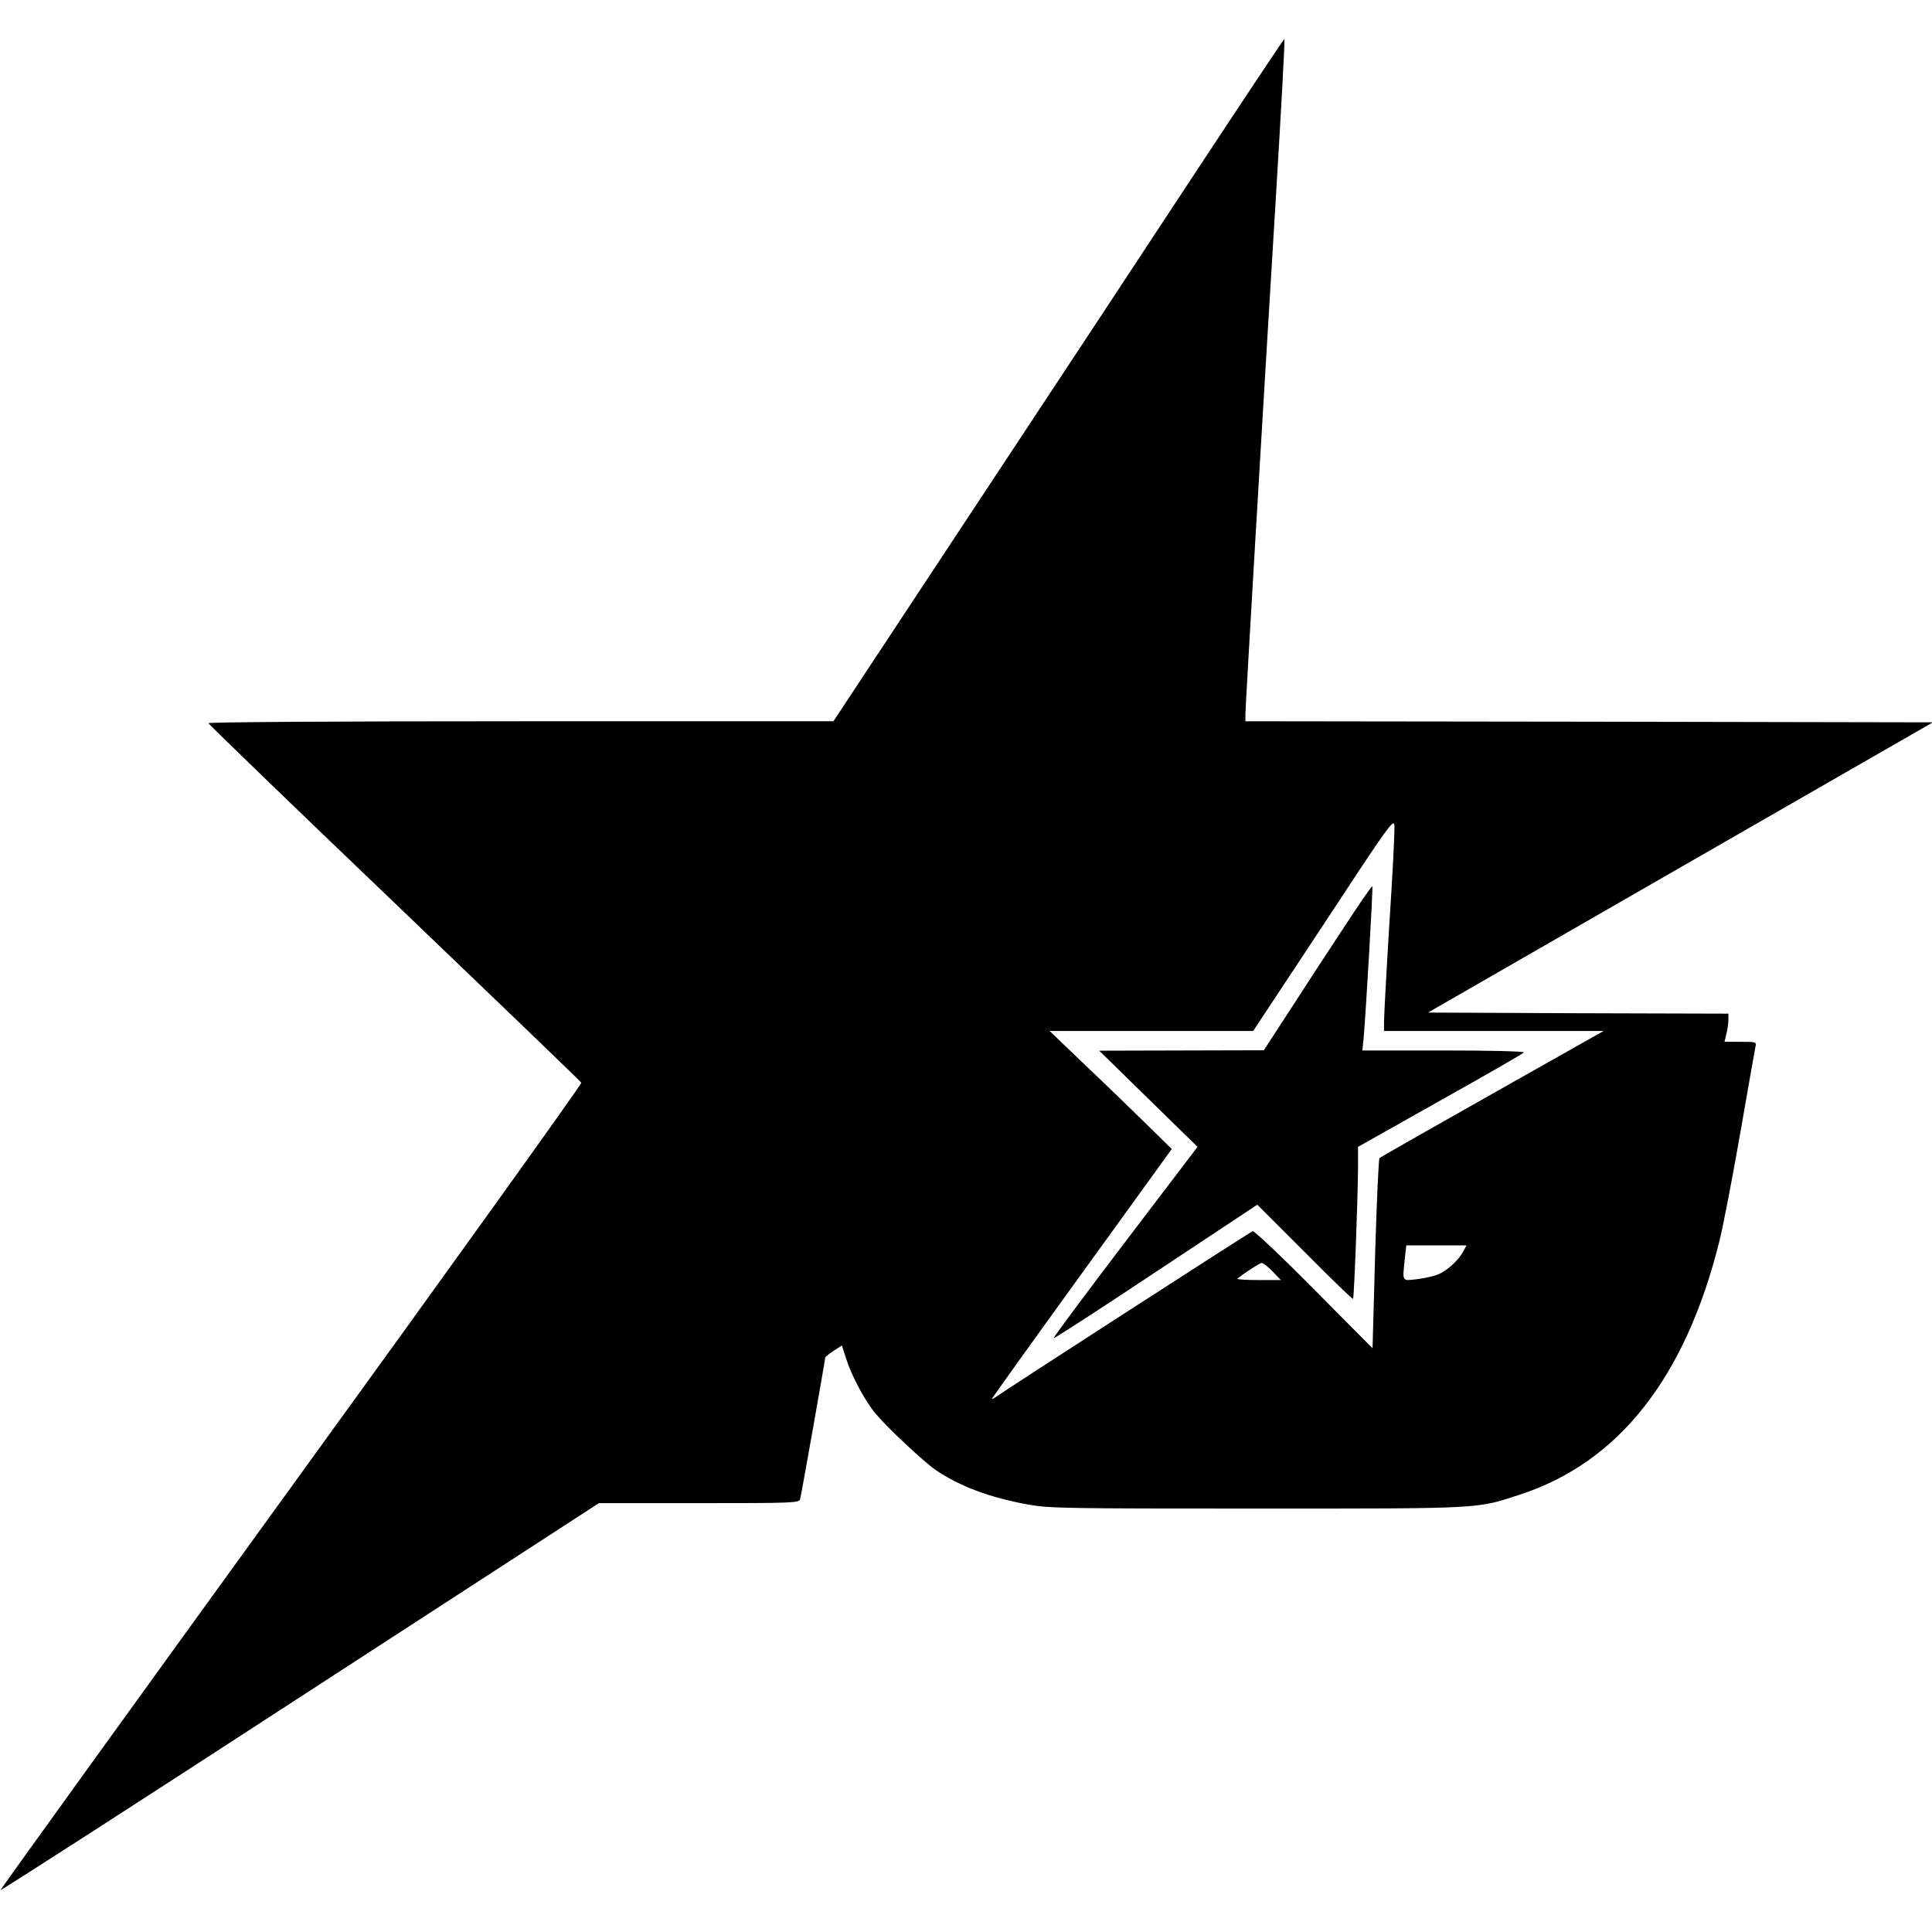 <?xml version="1.0" standalone="no"?>
<!DOCTYPE svg PUBLIC "-//W3C//DTD SVG 20010904//EN"
 "http://www.w3.org/TR/2001/REC-SVG-20010904/DTD/svg10.dtd">
<svg version="1.0" xmlns="http://www.w3.org/2000/svg"
 width="892pt" height="892pt" viewBox="0 0 892 892"
 preserveAspectRatio="xMidYMid meet">
<g transform="translate(0,892) scale(0.1,-0.1)"
fill="#000000" stroke="none">
<path d="M5515 8117 c-225 -342 -692 -1051 -1038 -1574 l-629 -953 -1445 0
c-881 0 -1443 -4 -1441 -9 2 -5 388 -379 860 -830 471 -451 859 -824 862 -830
3 -5 -599 -845 -1339 -1866 -740 -1022 -1344 -1859 -1342 -1861 2 -3 625 398
1383 891 l1379 895 462 0 c431 0 462 1 467 18 5 16 116 644 116 654 0 3 17 17
38 31 l39 25 18 -56 c25 -81 87 -198 137 -258 57 -68 222 -222 278 -261 112
-76 252 -128 430 -160 97 -17 175 -18 1055 -18 1049 0 1010 -2 1214 65 456
149 764 542 920 1172 17 68 60 292 96 498 36 206 67 385 70 398 5 21 3 22 -69
22 l-74 0 9 38 c5 20 9 49 9 64 l0 28 -694 2 -693 3 1165 670 1166 670 -1587
3 -1587 2 0 33 c0 37 80 1394 143 2425 23 380 40 692 37 692 -3 0 -189 -280
-415 -623z m900 -3457 c-14 -227 -25 -433 -25 -457 l0 -43 507 0 507 0 -514
-290 c-282 -159 -517 -293 -521 -297 -4 -5 -13 -204 -20 -443 l-12 -435 -271
273 c-148 150 -276 270 -282 268 -13 -5 -1169 -751 -1191 -769 -7 -5 -13 -7
-13 -5 0 3 187 264 415 579 l415 574 -112 110 c-62 61 -189 184 -283 273
l-169 162 470 0 470 0 325 492 c301 458 324 490 327 457 2 -20 -8 -221 -23
-449z m341 -1517 c-20 -40 -75 -90 -116 -107 -20 -8 -64 -18 -98 -22 -71 -8
-67 -14 -56 95 l7 61 139 0 139 0 -15 -27z m-881 -93 l39 -40 -104 0 c-57 0
-100 3 -97 6 16 16 103 73 112 73 6 1 29 -17 50 -39z"/>
<path d="M6208 4643 c-68 -103 -180 -274 -248 -380 l-125 -192 -380 -1 -380
-1 227 -222 227 -222 -334 -439 c-184 -242 -333 -442 -330 -444 2 -3 215 135
472 306 l468 310 219 -219 c120 -121 220 -218 223 -216 5 5 22 456 23 607 l0
95 380 214 c209 117 383 217 386 222 3 5 -153 9 -370 9 l-376 0 6 58 c11 129
44 695 40 700 -3 2 -60 -81 -128 -185z"/>
</g>
</svg>

